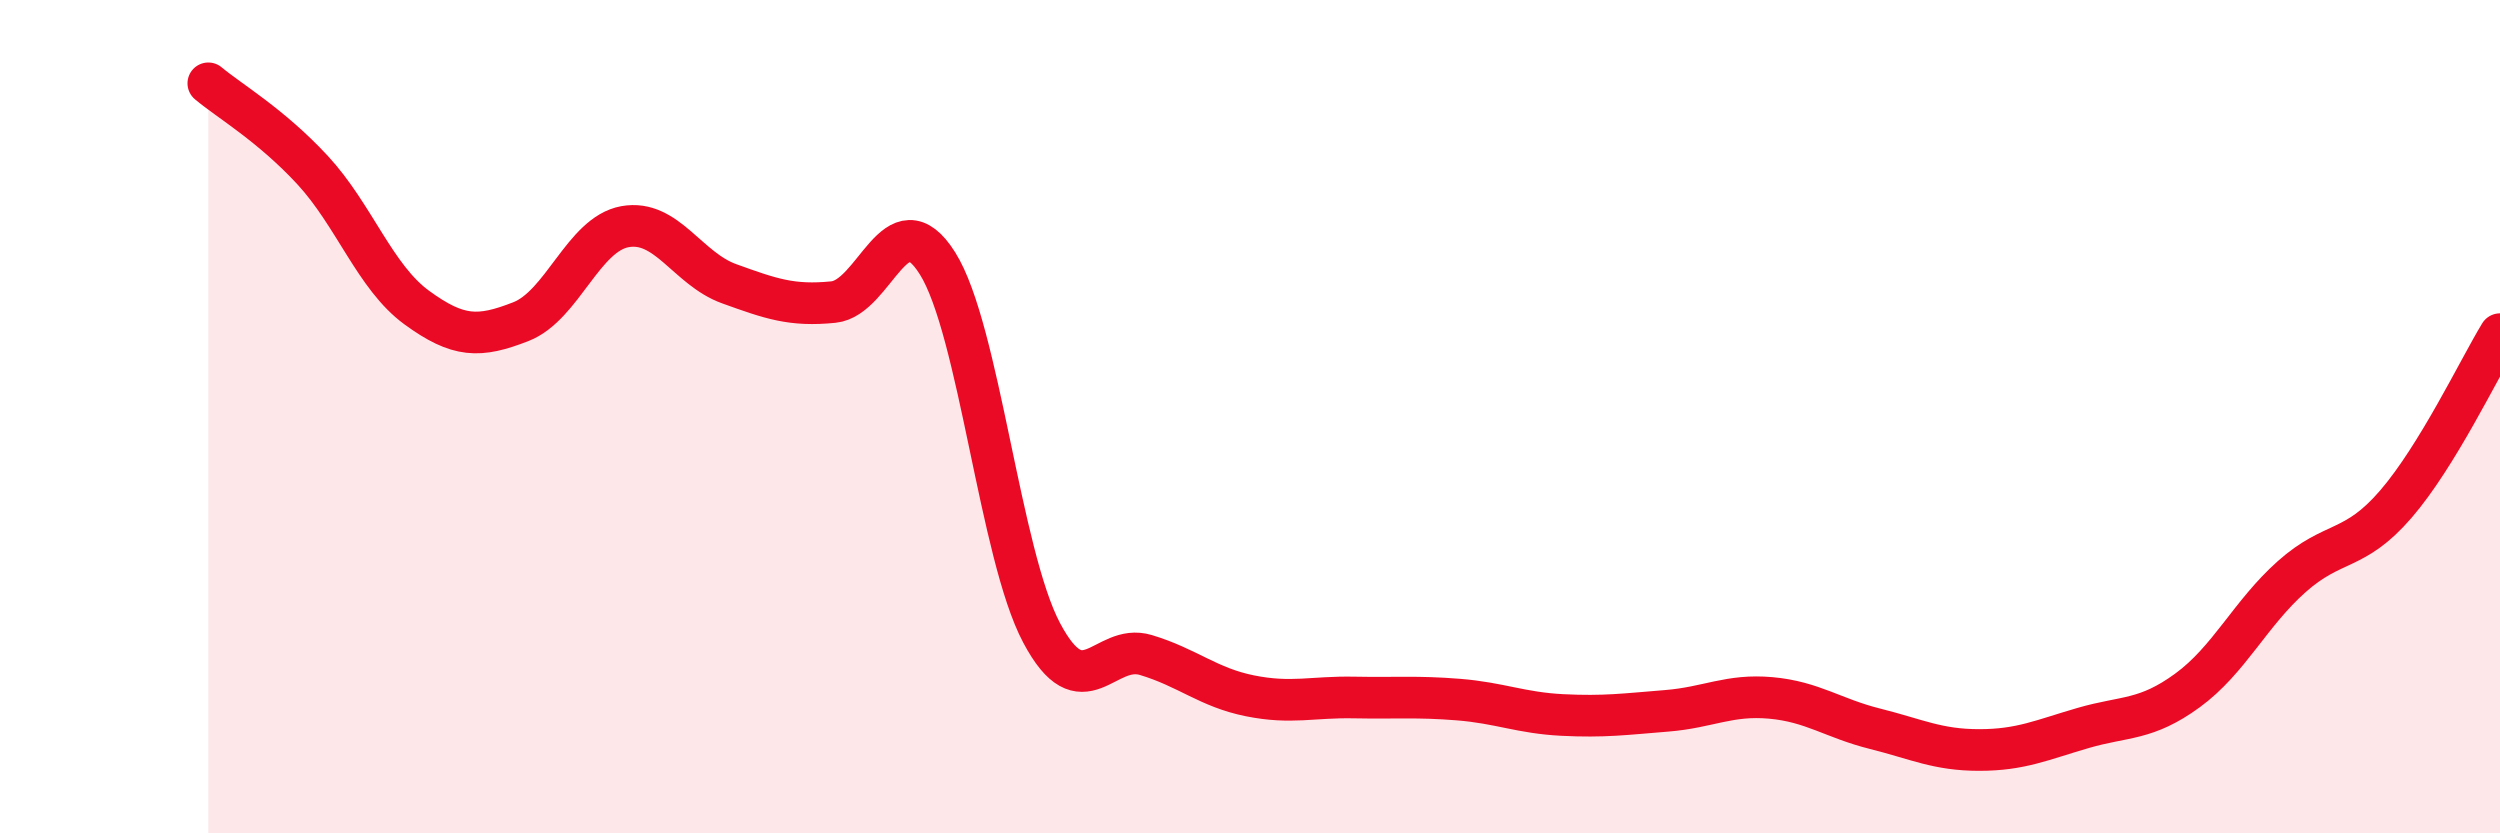 
    <svg width="60" height="20" viewBox="0 0 60 20" xmlns="http://www.w3.org/2000/svg">
      <path
        d="M 5,2 C 5.5,2.42 6.5,3 7.5,4.08 C 8.5,5.16 9,6.65 10,7.38 C 11,8.11 11.5,8.11 12.5,7.72 C 13.5,7.33 14,5.62 15,5.44 C 16,5.26 16.5,6.45 17.5,6.81 C 18.5,7.17 19,7.35 20,7.25 C 21,7.15 21.5,4.73 22.5,6.32 C 23.5,7.91 24,13.31 25,15.19 C 26,17.07 26.5,15.42 27.5,15.72 C 28.5,16.02 29,16.5 30,16.7 C 31,16.9 31.5,16.72 32.5,16.74 C 33.5,16.76 34,16.71 35,16.79 C 36,16.87 36.5,17.11 37.5,17.16 C 38.5,17.21 39,17.14 40,17.06 C 41,16.98 41.5,16.66 42.5,16.75 C 43.5,16.84 44,17.24 45,17.49 C 46,17.74 46.5,18 47.5,18 C 48.5,18 49,17.76 50,17.47 C 51,17.18 51.5,17.3 52.5,16.57 C 53.5,15.84 54,14.73 55,13.84 C 56,12.95 56.5,13.26 57.5,12.1 C 58.5,10.94 59.5,8.84 60,8.02L60 20L5 20Z"
        fill="#EB0A25"
        opacity="0.1"
        stroke-linecap="round"
        stroke-linejoin="round"
      />
      <path
        d="M 5,2 C 5.5,2.42 6.5,3 7.5,4.08 C 8.5,5.16 9,6.65 10,7.38 C 11,8.11 11.5,8.11 12.5,7.72 C 13.5,7.33 14,5.62 15,5.44 C 16,5.26 16.5,6.45 17.5,6.81 C 18.5,7.17 19,7.35 20,7.25 C 21,7.15 21.5,4.73 22.5,6.32 C 23.5,7.91 24,13.31 25,15.19 C 26,17.07 26.5,15.42 27.5,15.72 C 28.5,16.02 29,16.5 30,16.7 C 31,16.9 31.5,16.72 32.5,16.74 C 33.5,16.76 34,16.71 35,16.79 C 36,16.87 36.5,17.11 37.5,17.16 C 38.5,17.21 39,17.14 40,17.06 C 41,16.98 41.5,16.66 42.5,16.75 C 43.5,16.84 44,17.24 45,17.49 C 46,17.74 46.5,18 47.5,18 C 48.5,18 49,17.76 50,17.47 C 51,17.18 51.5,17.3 52.5,16.57 C 53.5,15.84 54,14.73 55,13.84 C 56,12.95 56.5,13.26 57.5,12.1 C 58.5,10.94 59.5,8.84 60,8.02"
        stroke="#EB0A25"
        stroke-width="1"
        fill="none"
        stroke-linecap="round"
        stroke-linejoin="round"
      />
    </svg>
  